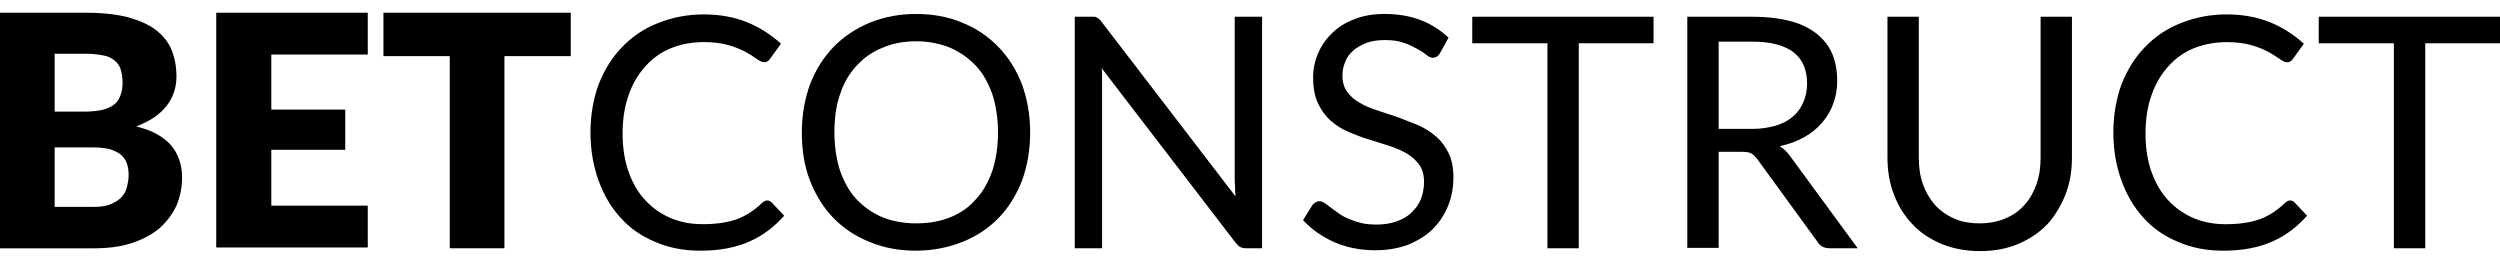 <?xml version="1.0" encoding="UTF-8"?>
<svg xmlns="http://www.w3.org/2000/svg" width="253" height="26" viewBox="0 0 253 26" fill="none">
  <path d="M0 25.125V1.29H8.745C10.372 1.29 11.796 1.453 12.935 1.738C14.073 2.063 15.05 2.47 15.782 3.039C16.515 3.609 17.043 4.26 17.369 5.073C17.694 5.887 17.857 6.741 17.857 7.758C17.857 8.287 17.776 8.815 17.613 9.304C17.451 9.803 17.203 10.271 16.88 10.686C16.52 11.139 16.095 11.536 15.619 11.865C15.09 12.231 14.48 12.515 13.789 12.801C15.375 13.167 16.513 13.818 17.286 14.672C18.019 15.526 18.425 16.624 18.425 17.968C18.425 18.945 18.231 19.913 17.855 20.815C17.444 21.681 16.863 22.456 16.146 23.093C15.373 23.744 14.437 24.232 13.339 24.599C12.241 24.965 10.94 25.128 9.517 25.128H0V25.125ZM5.532 11.296H8.42C9.03 11.296 9.599 11.255 10.087 11.175C10.53 11.1 10.957 10.948 11.348 10.727C11.687 10.51 11.956 10.199 12.121 9.832C12.284 9.467 12.406 8.978 12.406 8.409C12.406 7.84 12.325 7.352 12.202 6.986C12.079 6.62 11.837 6.294 11.552 6.092C11.267 5.848 10.902 5.684 10.414 5.603C9.877 5.499 9.333 5.444 8.787 5.44H5.532V11.296ZM5.532 14.997V20.936H9.437C10.169 20.936 10.779 20.856 11.227 20.652C11.675 20.448 12.04 20.245 12.325 19.919C12.569 19.635 12.773 19.31 12.854 18.902C12.935 18.537 13.017 18.17 13.017 17.764C13.017 17.316 12.976 16.951 12.854 16.585C12.737 16.246 12.542 15.939 12.284 15.691C12 15.446 11.634 15.283 11.186 15.121C10.739 14.999 10.169 14.918 9.437 14.918H5.532V14.999V14.997ZM37.218 1.29V5.52H27.456V11.092H34.939V15.159H27.456V20.814H37.218V25.044H21.883V1.29H37.218ZM57.759 1.29V5.683H51.048V25.126H45.516V5.682H38.804V1.29H57.759ZM77.65 20.285C77.813 20.285 77.975 20.366 78.097 20.489L79.359 21.831C78.382 22.929 77.243 23.823 75.861 24.434C74.478 25.045 72.851 25.37 70.898 25.37C69.231 25.37 67.685 25.086 66.302 24.476C64.92 23.907 63.74 23.093 62.805 22.036C61.828 20.978 61.097 19.717 60.568 18.253C60.039 16.79 59.755 15.162 59.755 13.414C59.755 11.665 60.039 10.037 60.568 8.574C61.138 7.109 61.91 5.849 62.927 4.791C63.944 3.734 65.124 2.92 66.548 2.351C68.035 1.755 69.624 1.451 71.226 1.457C72.893 1.457 74.358 1.741 75.66 2.27C76.921 2.799 78.059 3.531 79.036 4.426L77.975 5.887C77.894 6.008 77.811 6.09 77.731 6.171C77.608 6.252 77.486 6.293 77.323 6.293C77.12 6.293 76.875 6.171 76.591 5.968C76.239 5.715 75.873 5.484 75.493 5.276C74.949 4.986 74.377 4.754 73.785 4.584C73.094 4.38 72.239 4.259 71.263 4.259C70.042 4.259 68.944 4.462 67.927 4.868C66.91 5.275 66.056 5.886 65.323 6.699C64.591 7.512 64.022 8.448 63.616 9.627C63.208 10.766 63.006 12.068 63.006 13.492C63.006 14.957 63.209 16.259 63.616 17.397C64.022 18.535 64.592 19.512 65.323 20.285C66.042 21.055 66.915 21.665 67.886 22.075C68.863 22.482 69.92 22.685 71.099 22.685C71.725 22.69 72.35 22.65 72.97 22.563C73.54 22.482 74.068 22.36 74.516 22.198C75.004 22.035 75.451 21.79 75.858 21.547C76.266 21.263 76.672 20.978 77.079 20.571C77.283 20.367 77.486 20.286 77.648 20.286L77.65 20.285ZM104.251 13.411C104.251 15.161 103.967 16.787 103.438 18.251C102.869 19.716 102.096 20.976 101.079 22.033C100.062 23.091 98.841 23.904 97.418 24.473C95.995 25.043 94.408 25.368 92.699 25.368C90.99 25.368 89.404 25.083 87.981 24.473C86.558 23.904 85.337 23.091 84.32 22.033C83.303 20.976 82.53 19.715 81.961 18.251C81.391 16.787 81.147 15.159 81.147 13.411C81.147 11.663 81.432 10.035 81.961 8.571C82.53 7.106 83.303 5.846 84.32 4.789C85.337 3.731 86.556 2.918 87.981 2.308C89.481 1.708 91.083 1.404 92.699 1.414C94.408 1.414 95.995 1.698 97.418 2.308C98.841 2.877 100.062 3.731 101.079 4.789C102.096 5.846 102.869 7.108 103.438 8.571C103.967 10.036 104.251 11.663 104.251 13.411ZM100.998 13.411C100.998 11.988 100.794 10.686 100.428 9.546C100.021 8.408 99.493 7.431 98.761 6.658C98.026 5.879 97.14 5.256 96.158 4.828C95.141 4.421 94.002 4.178 92.741 4.178C91.48 4.178 90.341 4.381 89.324 4.828C88.313 5.226 87.408 5.852 86.68 6.658C85.948 7.431 85.379 8.408 85.013 9.546C84.606 10.685 84.444 11.987 84.444 13.411C84.444 14.835 84.647 16.136 85.013 17.276C85.42 18.414 85.949 19.391 86.68 20.164C87.423 20.953 88.324 21.577 89.324 21.994C90.341 22.401 91.48 22.604 92.741 22.604C94.002 22.604 95.141 22.4 96.158 21.994C97.175 21.588 98.069 20.977 98.761 20.164C99.493 19.391 100.022 18.414 100.428 17.276C100.794 16.137 100.998 14.835 100.998 13.411ZM110.758 1.696C110.839 1.696 110.962 1.736 111.002 1.777C111.083 1.817 111.166 1.858 111.247 1.94C111.328 2.022 111.41 2.103 111.491 2.225L125.035 19.878C124.995 19.593 124.995 19.308 124.995 19.064C124.995 18.78 124.954 18.535 124.954 18.291V1.696H127.721V25.125H126.134C125.89 25.125 125.687 25.084 125.525 25.003C125.363 24.922 125.2 24.759 125.036 24.556L111.491 6.903C111.531 7.187 111.531 7.431 111.531 7.716V8.448V25.125H108.766V1.696H110.393H110.758ZM145.739 5.357C145.664 5.505 145.552 5.631 145.414 5.722C145.292 5.803 145.17 5.844 145.007 5.844C144.803 5.844 144.601 5.763 144.357 5.559C144.113 5.356 143.787 5.152 143.421 4.949C143.054 4.747 142.607 4.502 142.078 4.34C141.55 4.136 140.899 4.055 140.167 4.055C139.475 4.055 138.825 4.136 138.296 4.34C137.767 4.543 137.32 4.788 136.954 5.113C136.588 5.438 136.302 5.805 136.141 6.251C135.937 6.699 135.856 7.187 135.856 7.674C135.856 8.324 136.018 8.853 136.343 9.301C136.674 9.759 137.105 10.134 137.604 10.399C138.133 10.724 138.743 10.968 139.394 11.172L141.469 11.864L143.543 12.677C144.191 12.97 144.793 13.353 145.332 13.816C145.861 14.262 146.268 14.833 146.593 15.483C146.918 16.133 147.082 16.948 147.082 17.923C147.082 18.94 146.918 19.917 146.553 20.811C146.204 21.695 145.678 22.498 145.007 23.171C144.357 23.821 143.503 24.349 142.526 24.757C141.55 25.122 140.452 25.326 139.19 25.326C137.645 25.326 136.262 25.041 135.041 24.513C133.781 23.943 132.724 23.211 131.869 22.276L132.805 20.771C132.886 20.648 133.008 20.567 133.13 20.486C133.251 20.405 133.374 20.365 133.537 20.365C133.659 20.365 133.822 20.405 134.025 20.528L134.635 20.976L135.408 21.545C135.693 21.749 136.018 21.952 136.425 22.114C136.846 22.3 137.281 22.45 137.727 22.562C138.214 22.683 138.743 22.725 139.354 22.725C140.086 22.725 140.777 22.604 141.346 22.4C141.915 22.196 142.445 21.912 142.851 21.506C143.257 21.1 143.584 20.692 143.787 20.164C143.991 19.635 144.113 19.066 144.113 18.414C144.113 17.722 143.949 17.112 143.624 16.665C143.299 16.217 142.892 15.851 142.363 15.526C141.834 15.242 141.225 14.957 140.573 14.753L138.5 14.103C137.808 13.899 137.116 13.615 136.425 13.33C135.734 13.045 135.164 12.638 134.635 12.192C134.106 11.703 133.699 11.134 133.374 10.442C133.049 9.75 132.886 8.856 132.886 7.839C132.886 7.025 133.049 6.212 133.374 5.439C133.694 4.653 134.18 3.946 134.797 3.364C135.408 2.755 136.181 2.266 137.075 1.941C137.971 1.576 138.987 1.413 140.167 1.413C141.469 1.413 142.648 1.616 143.746 2.022C144.803 2.427 145.77 3.035 146.593 3.812L145.739 5.357ZM167.338 1.696V4.38H159.772V25.125H156.599V4.38H148.993V1.696H167.338ZM173.927 15.322V25.084H170.755V1.696H177.385C178.85 1.696 180.151 1.859 181.209 2.144C182.185 2.385 183.099 2.829 183.893 3.445C184.584 4.015 185.113 4.707 185.439 5.479C185.764 6.293 185.926 7.187 185.926 8.164C185.926 8.977 185.804 9.75 185.52 10.482C185.276 11.215 184.868 11.865 184.381 12.434C183.863 13.028 183.243 13.524 182.551 13.899C181.818 14.307 181.046 14.591 180.109 14.794C180.517 15.038 180.882 15.403 181.167 15.811L188.001 25.125H185.195C184.625 25.125 184.178 24.921 183.934 24.475L177.832 16.095C177.629 15.851 177.466 15.648 177.221 15.526C177.019 15.405 176.693 15.363 176.246 15.363H173.927V15.322ZM173.927 13.044H177.263C178.088 13.05 178.909 12.941 179.703 12.719C180.394 12.515 181.005 12.19 181.452 11.783C181.94 11.376 182.266 10.889 182.509 10.318C182.752 9.748 182.876 9.139 182.876 8.447C182.876 7.065 182.428 6.007 181.493 5.275C180.557 4.583 179.215 4.217 177.385 4.217H173.927V13.043V13.044ZM200.325 22.602C201.302 22.602 202.156 22.439 202.929 22.114C203.702 21.789 204.352 21.341 204.881 20.732C205.409 20.162 205.817 19.43 206.101 18.616C206.386 17.803 206.509 16.907 206.509 15.932V1.696H209.681V15.932C209.681 17.274 209.478 18.535 209.03 19.674C208.582 20.812 207.972 21.83 207.199 22.683C206.386 23.537 205.409 24.189 204.271 24.677C203.132 25.165 201.831 25.41 200.366 25.41C198.943 25.41 197.641 25.165 196.462 24.677C195.322 24.189 194.305 23.539 193.532 22.683C192.71 21.818 192.074 20.794 191.661 19.674C191.215 18.535 191.011 17.274 191.011 15.932V1.696H194.184V15.932C194.184 16.909 194.305 17.803 194.59 18.616C194.857 19.393 195.272 20.111 195.811 20.732C196.356 21.326 197.021 21.797 197.763 22.114C198.454 22.439 199.349 22.602 200.325 22.602ZM231.767 20.285C231.93 20.285 232.093 20.366 232.215 20.489L233.476 21.831C232.499 22.929 231.361 23.823 229.978 24.434C228.596 25.045 226.968 25.37 225.016 25.37C223.347 25.37 221.803 25.086 220.419 24.476C219.036 23.907 217.857 23.093 216.921 22.036C215.944 20.978 215.213 19.717 214.684 18.253C214.156 16.79 213.871 15.162 213.871 13.414C213.871 11.665 214.156 10.037 214.684 8.574C215.254 7.109 216.027 5.849 217.044 4.791C218.059 3.725 219.294 2.893 220.663 2.351C222.15 1.755 223.738 1.451 225.341 1.457C227.008 1.457 228.473 1.741 229.775 2.27C231.036 2.799 232.174 3.531 233.151 4.426L232.093 5.891C232.022 5.994 231.94 6.089 231.849 6.175C231.726 6.256 231.605 6.297 231.442 6.297C231.238 6.297 230.994 6.175 230.709 5.972C230.358 5.719 229.991 5.488 229.611 5.28C229.165 5.035 228.594 4.791 227.904 4.588C227.213 4.384 226.358 4.263 225.381 4.263C224.162 4.263 223.063 4.466 222.047 4.872C221.048 5.271 220.156 5.898 219.443 6.703C218.711 7.516 218.142 8.452 217.734 9.631C217.328 10.77 217.125 12.071 217.125 13.496C217.125 14.961 217.328 16.262 217.734 17.401C218.14 18.539 218.711 19.516 219.443 20.289C220.162 21.059 221.035 21.669 222.005 22.079C222.98 22.486 224.039 22.689 225.219 22.689C225.91 22.689 226.562 22.648 227.09 22.567C227.66 22.486 228.188 22.363 228.636 22.201C229.123 22.038 229.571 21.794 229.978 21.551C230.384 21.267 230.792 20.982 231.198 20.575C231.401 20.371 231.565 20.29 231.767 20.29V20.285ZM253 1.696V4.38H245.434V25.125H242.261V4.38H234.655V1.696H253Z" fill="black"></path>
</svg>
